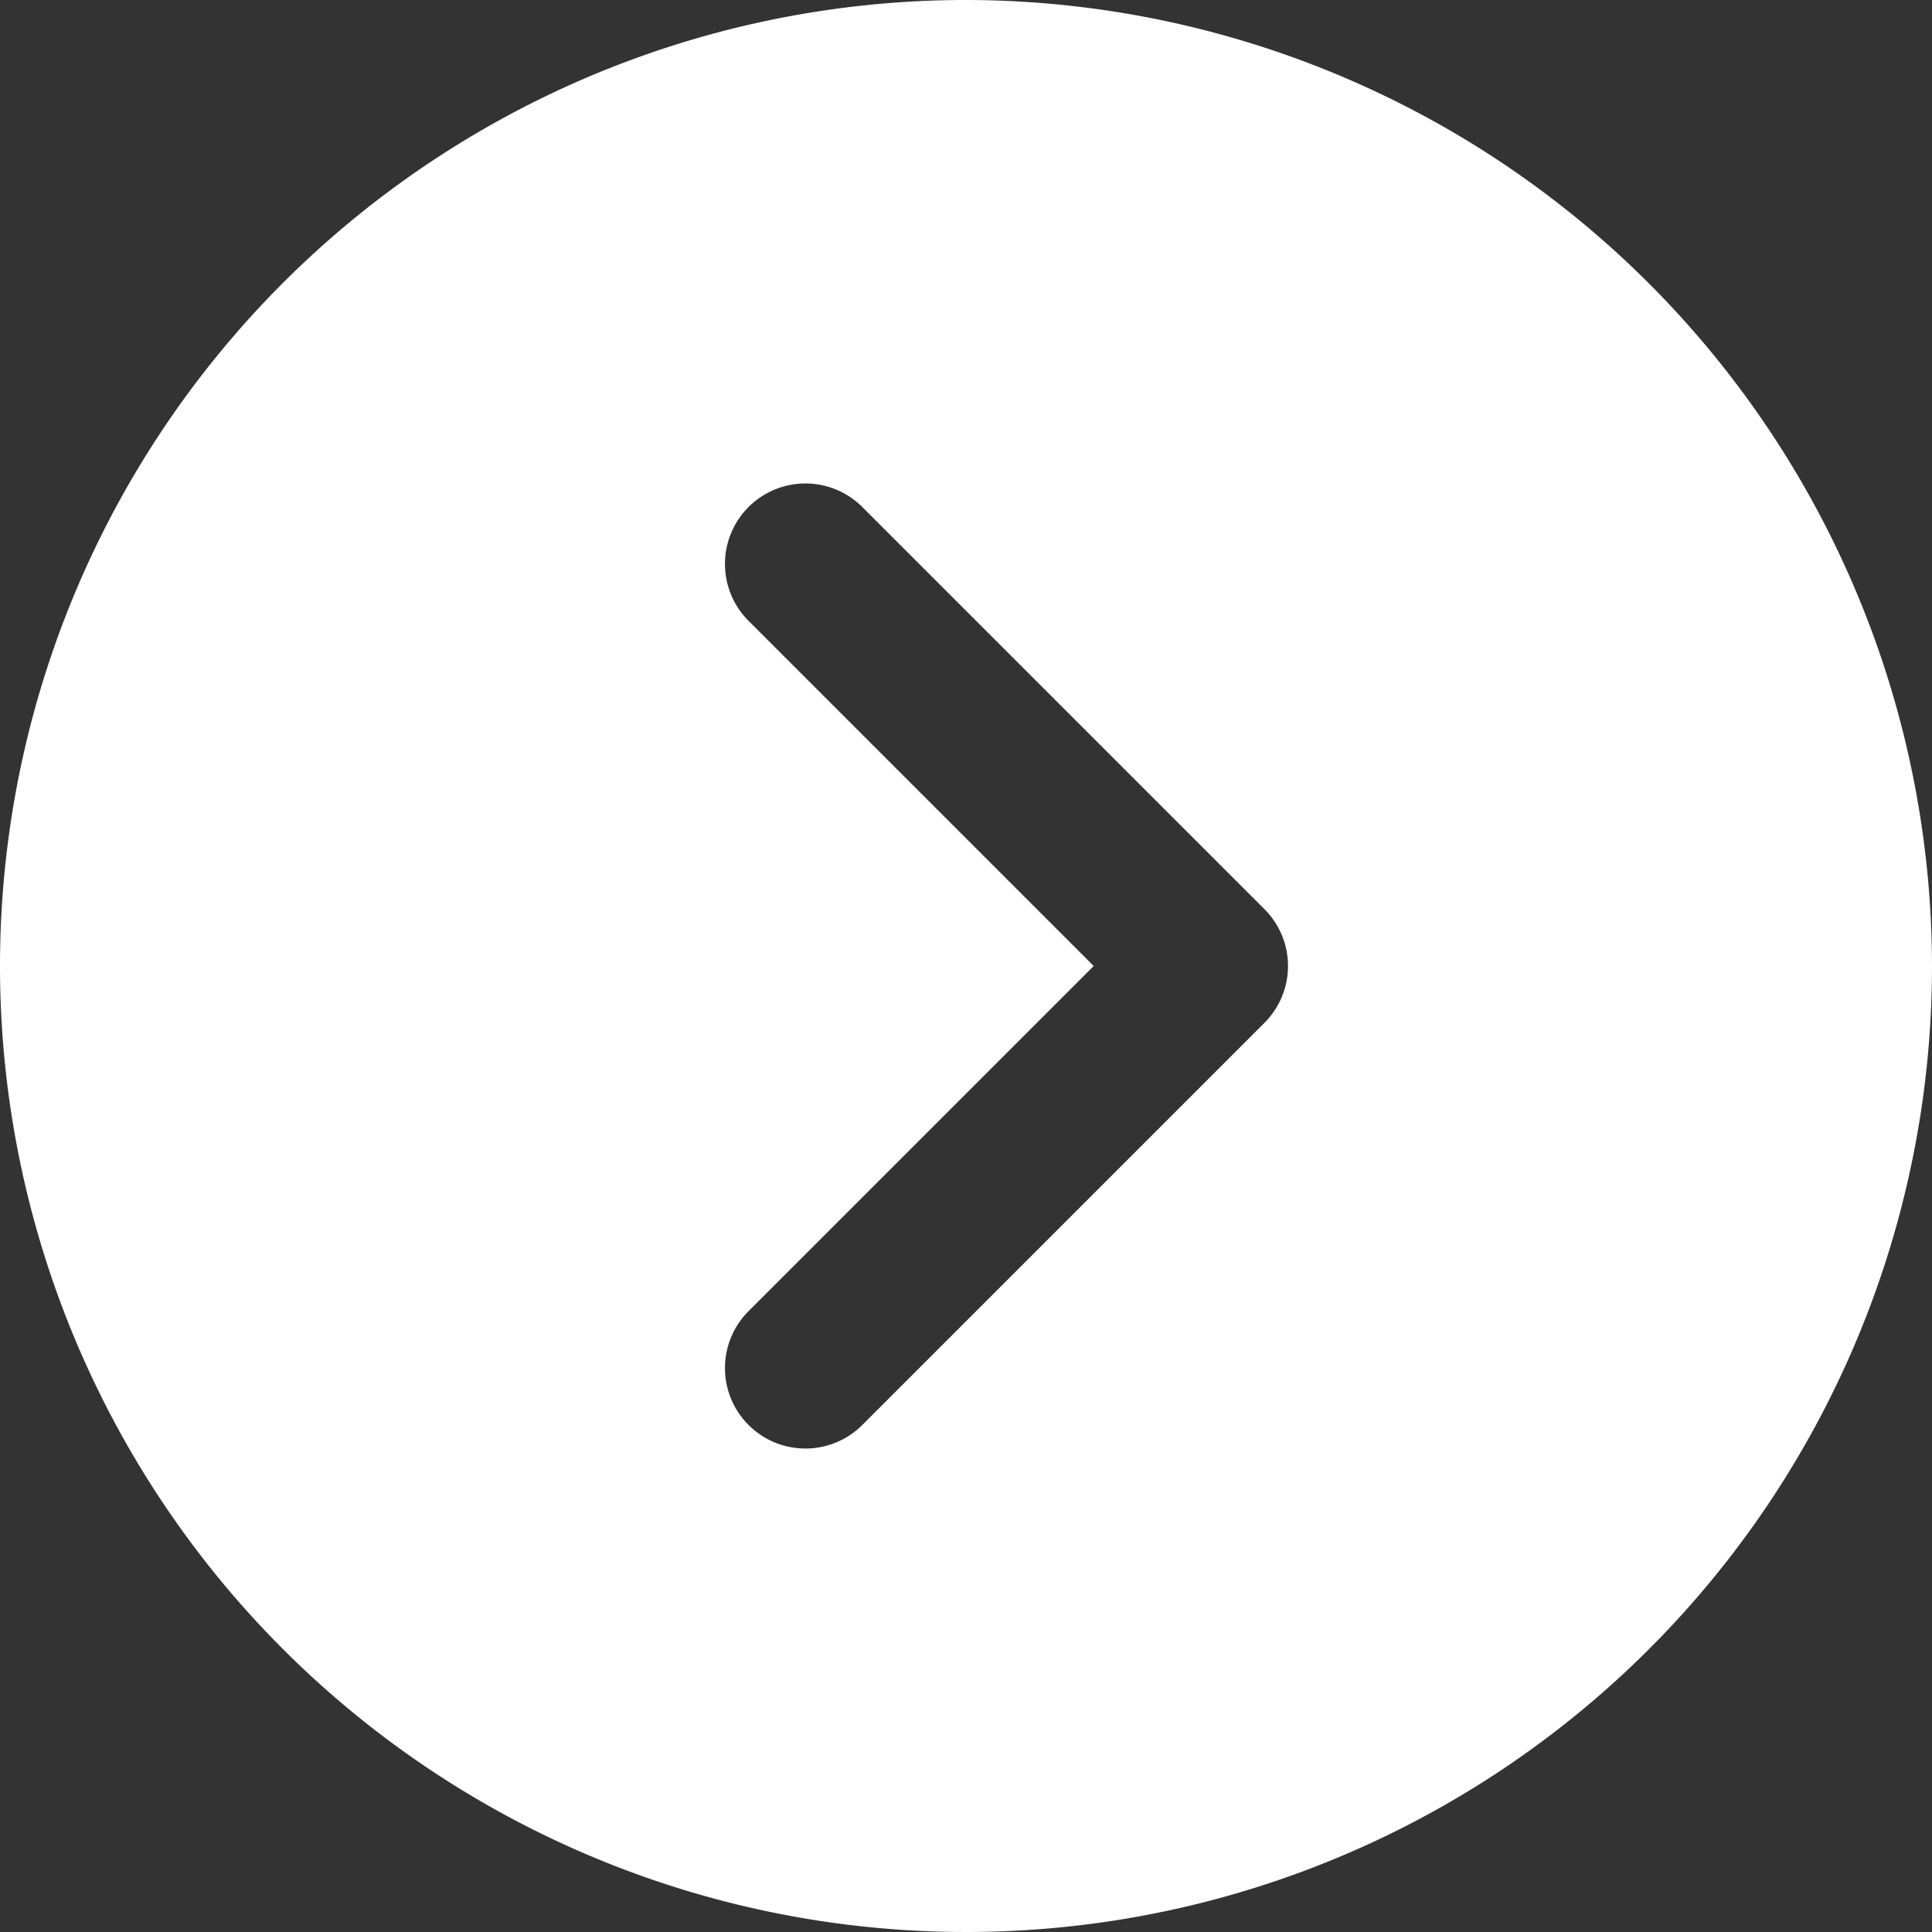 <svg xmlns="http://www.w3.org/2000/svg" width="20" height="20" viewBox="0 0 20 20"><rect x="0" y="0" width="20" height="20" fill="#333333" stroke="none"/><defs><style>.a{fill:#fff;}</style></defs><path class="a" d="M10,0A10,10,0,1,0,20,10,10.011,10.011,0,0,0,10,0Zm3.089,10.589L8.922,14.756a.833.833,0,0,1-1.178-1.178L11.322,10,7.744,6.422A.833.833,0,0,1,8.922,5.244l4.167,4.167A.832.832,0,0,1,13.089,10.589Z"/></svg>